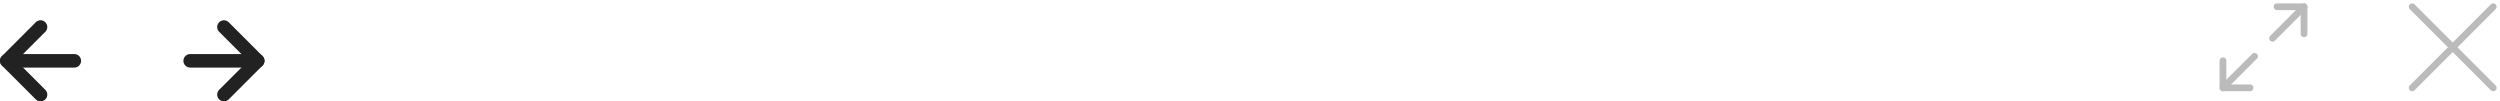 <svg xmlns="http://www.w3.org/2000/svg" width="370" height="15" viewBox="0 0 370 15" fill="none"><path d="M369 1L357 13" stroke="#BBBBBB" stroke-linecap="round" stroke-linejoin="round"></path><path d="M357 1L369 13" stroke="#BBBBBB" stroke-linecap="round" stroke-linejoin="round"></path><path d="M337 1H341V5" stroke="#BBBBBB" stroke-linecap="round" stroke-linejoin="round"></path><path d="M333 13H329V9" stroke="#BBBBBB" stroke-linecap="round" stroke-linejoin="round"></path><path d="M341 1L336.333 5.667" stroke="#BBBBBB" stroke-linecap="round" stroke-linejoin="round"></path><path d="M329 13L333.667 8.333" stroke="#BBBBBB" stroke-linecap="round" stroke-linejoin="round"></path><path d="M11 9H1" stroke="#222222" stroke-width="2" stroke-linecap="round" stroke-linejoin="round"></path><path d="M6 14L1 9L6 4" stroke="#222222" stroke-width="2" stroke-linecap="round" stroke-linejoin="round"></path><path d="M28.143 9L38.143 9" stroke="#222222" stroke-width="2" stroke-linecap="round" stroke-linejoin="round"></path><path d="M33.143 4L38.143 9L33.143 14" stroke="#222222" stroke-width="2" stroke-linecap="round" stroke-linejoin="round"></path></svg>